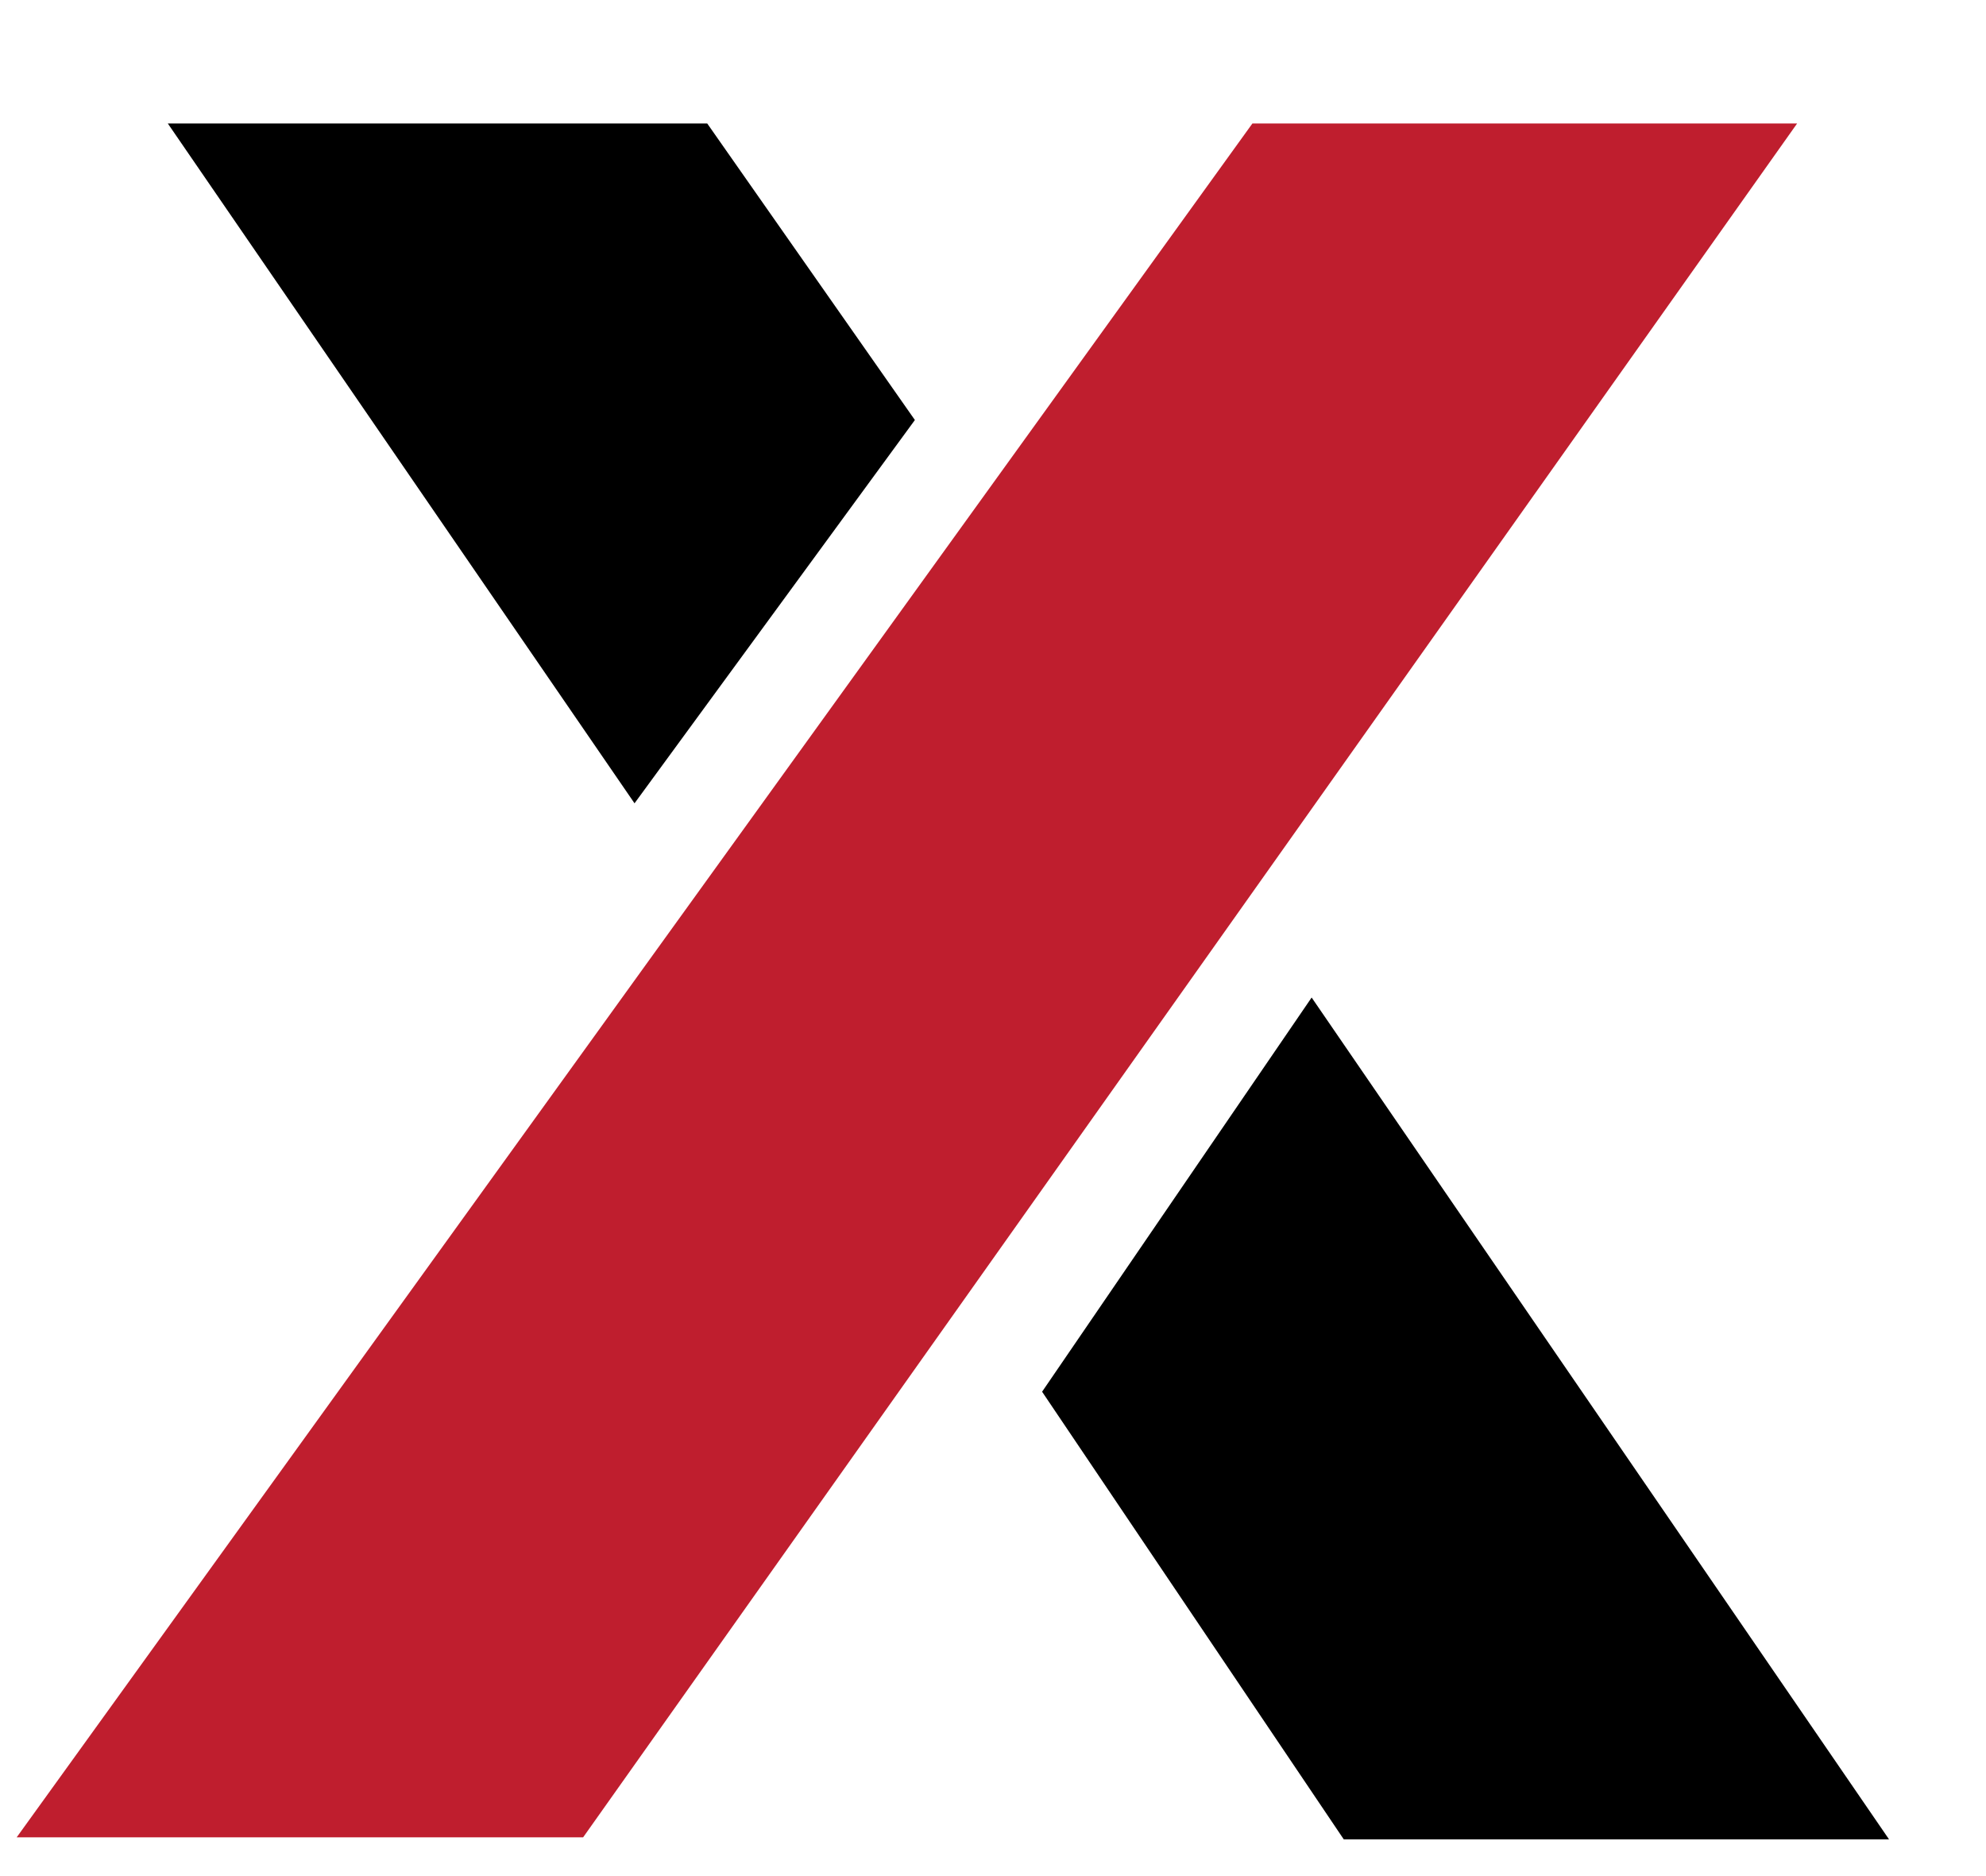<svg width="18" height="17" viewBox="0 0 18 17" fill="none" xmlns="http://www.w3.org/2000/svg">
<g clip-path="url(#clip0_116_1417)">
<path d="M11.888 9.039L17.121 16.667H12.179L9.445 12.611L11.888 9.039Z" fill="black"/>
<path d="M1.521 1.119H6.41L8.292 3.806L5.751 7.279L1.521 1.119Z" fill="black"/>
<path d="M16.288 1.119L5.285 16.649H0.151L11.351 1.119H16.288Z" fill="#BF1E2E"/>
</g>
<defs>
<clipPath id="clip0_116_1417">
<rect width="17.412" height="16" fill="white" transform="translate(0.133 0.977)"/>
</clipPath>
</defs>
</svg>
